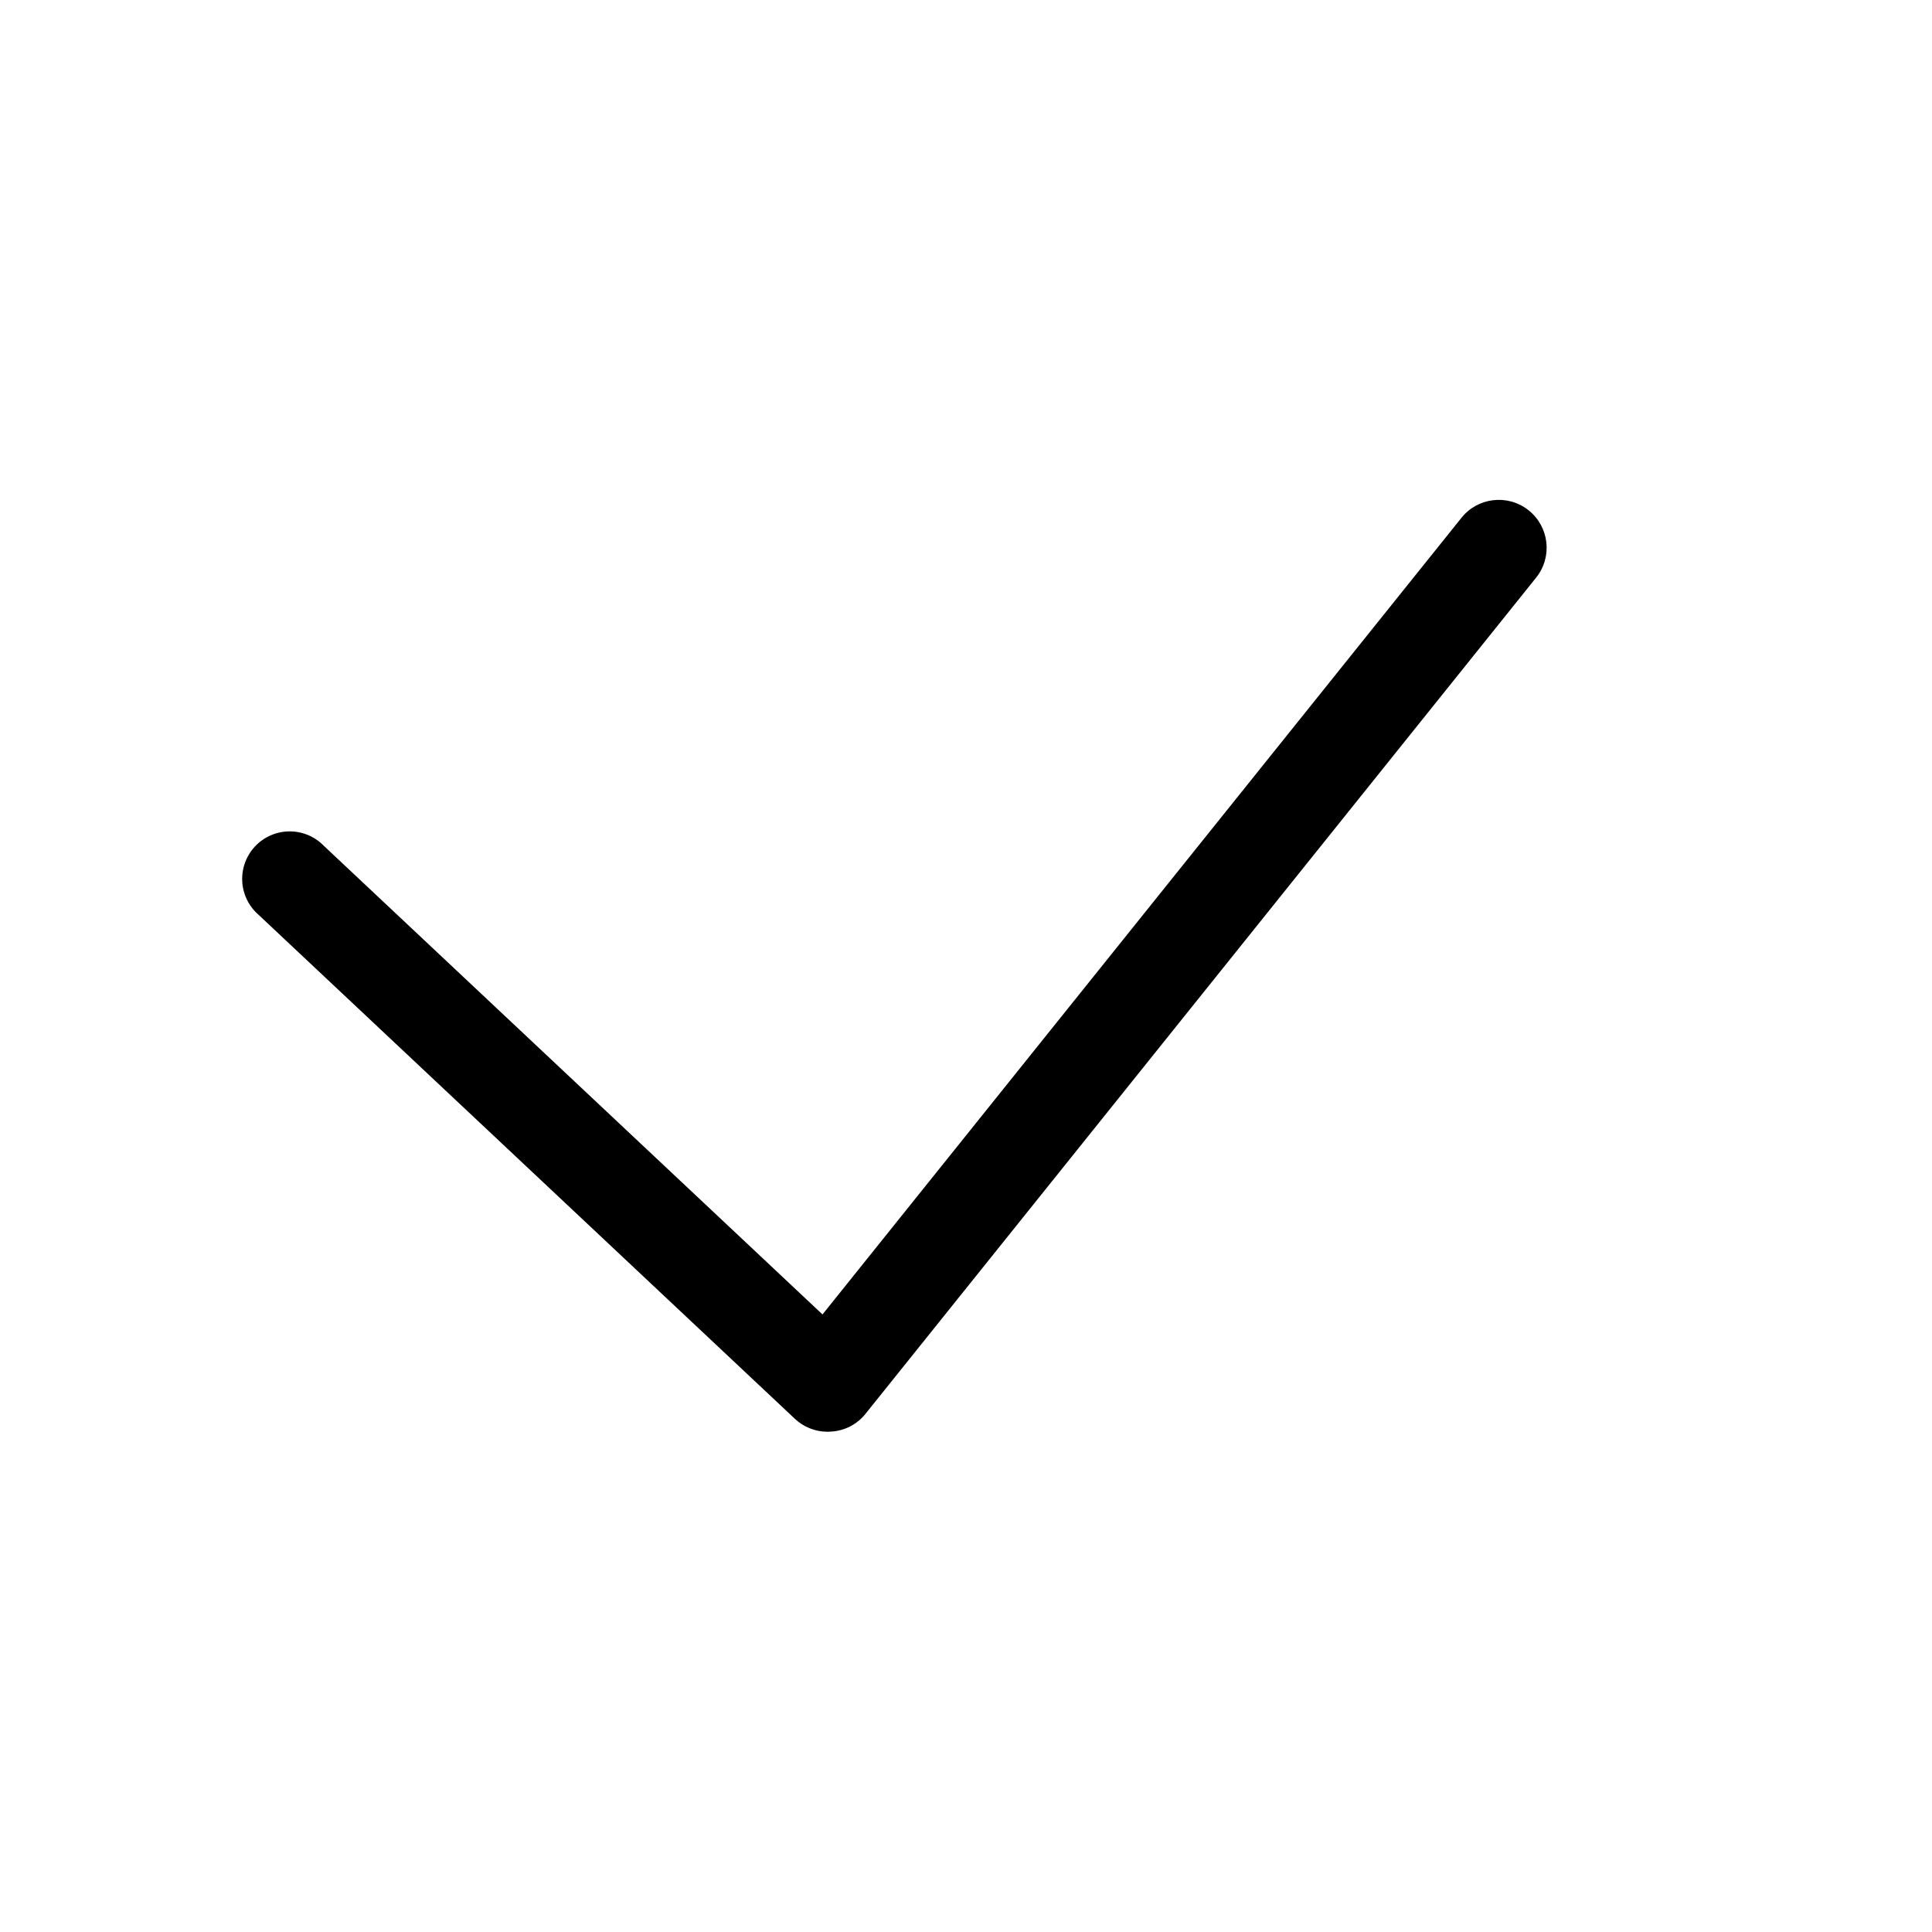 <?xml version="1.0" encoding="UTF-8"?>
<!-- Uploaded to: ICON Repo, www.iconrepo.com, Generator: ICON Repo Mixer Tools -->
<svg fill="#000000" width="800px" height="800px" version="1.1" viewBox="144 144 512 512" xmlns="http://www.w3.org/2000/svg">
 <path d="m363.27 523.43c-3.199-0.012-6.281-1.234-8.613-3.426l-142.07-133.51v-0.004c-2.617-2.238-4.203-5.449-4.391-8.887-0.184-3.434 1.043-6.801 3.398-9.309 2.359-2.508 5.637-3.941 9.082-3.969 3.441-0.027 6.742 1.355 9.141 3.824l132.15 124.19 169.28-211.05c4.34-5.496 12.312-6.43 17.809-2.09 5.496 4.34 6.43 12.312 2.09 17.809l-177.79 221.68c-2.199 2.754-5.453 4.453-8.969 4.688z"/>
</svg>